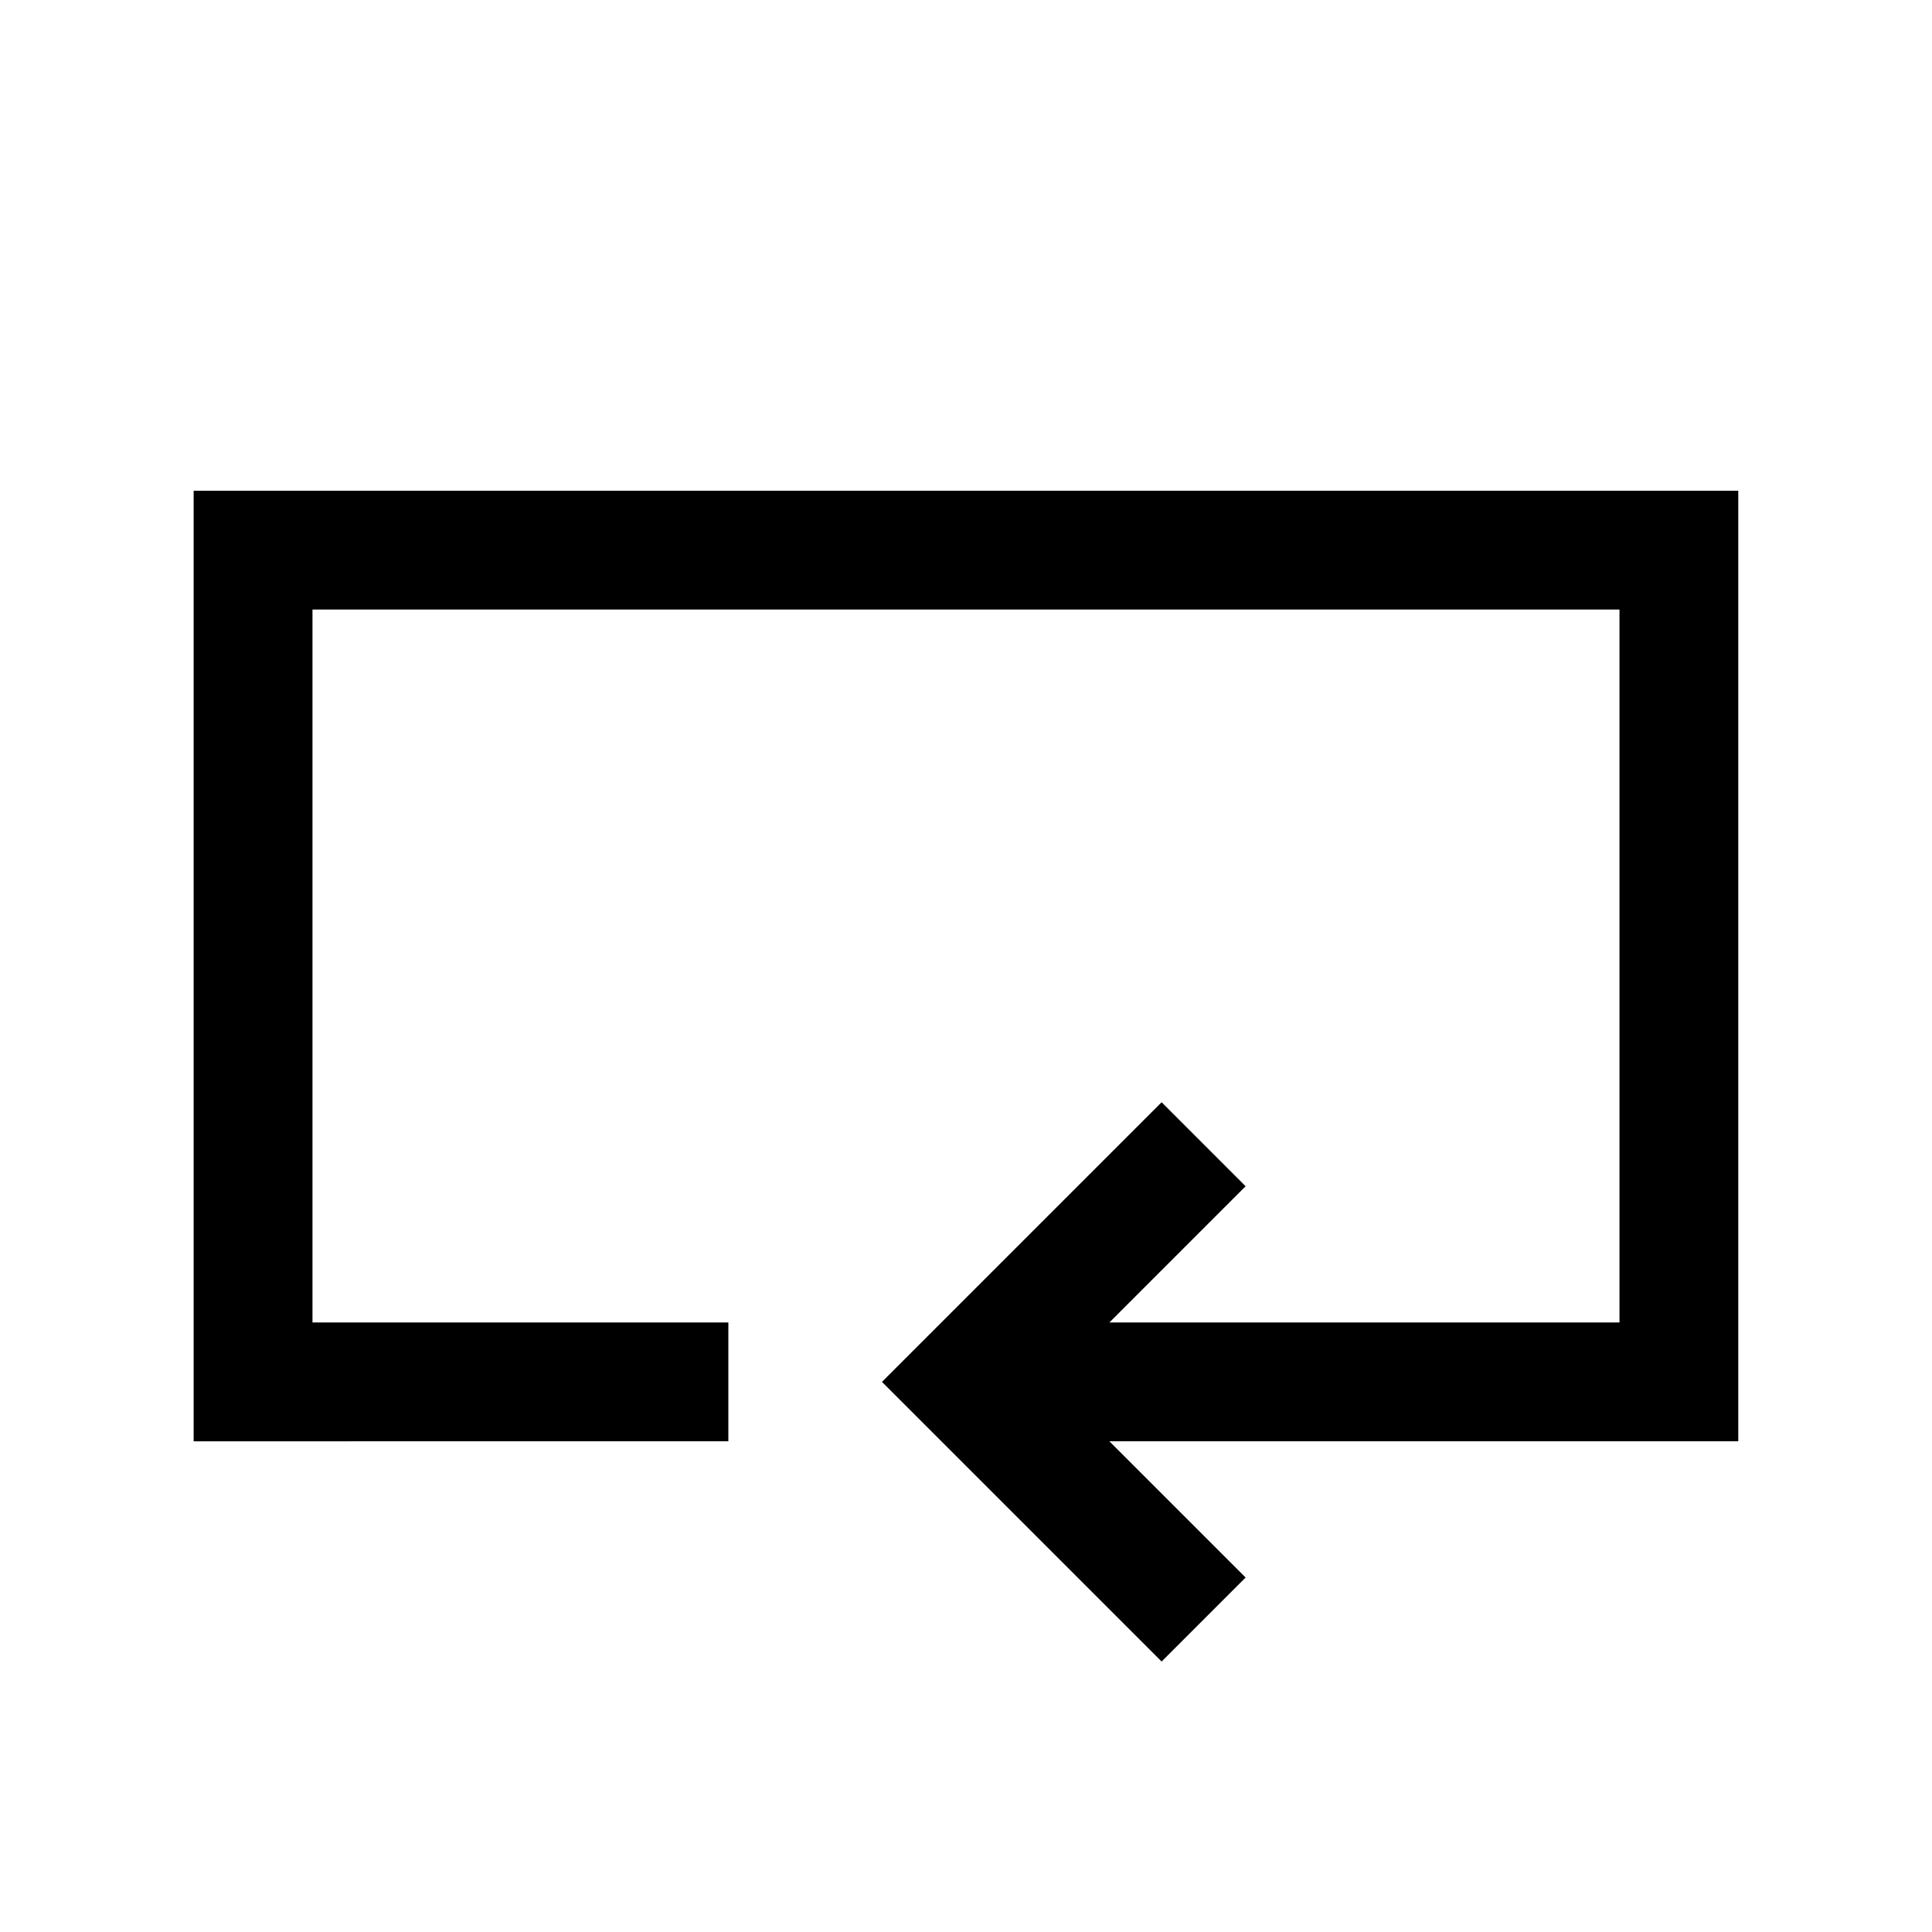 <?xml version="1.0" encoding="UTF-8"?>
<!-- Uploaded to: SVG Repo, www.svgrepo.com, Generator: SVG Repo Mixer Tools -->
<svg fill="#000000" width="800px" height="800px" version="1.1" viewBox="144 144 512 512" xmlns="http://www.w3.org/2000/svg">
 <path d="m195.32 274.05v251.91l141.7-0.004v-31.488h-110.21v-188.93h346.37v188.93h-135.18l36.102-36.102-22.262-22.262-74.109 74.109 74.109 74.109 22.262-22.262-36.102-36.102h166.66v-251.91z"/>
</svg>